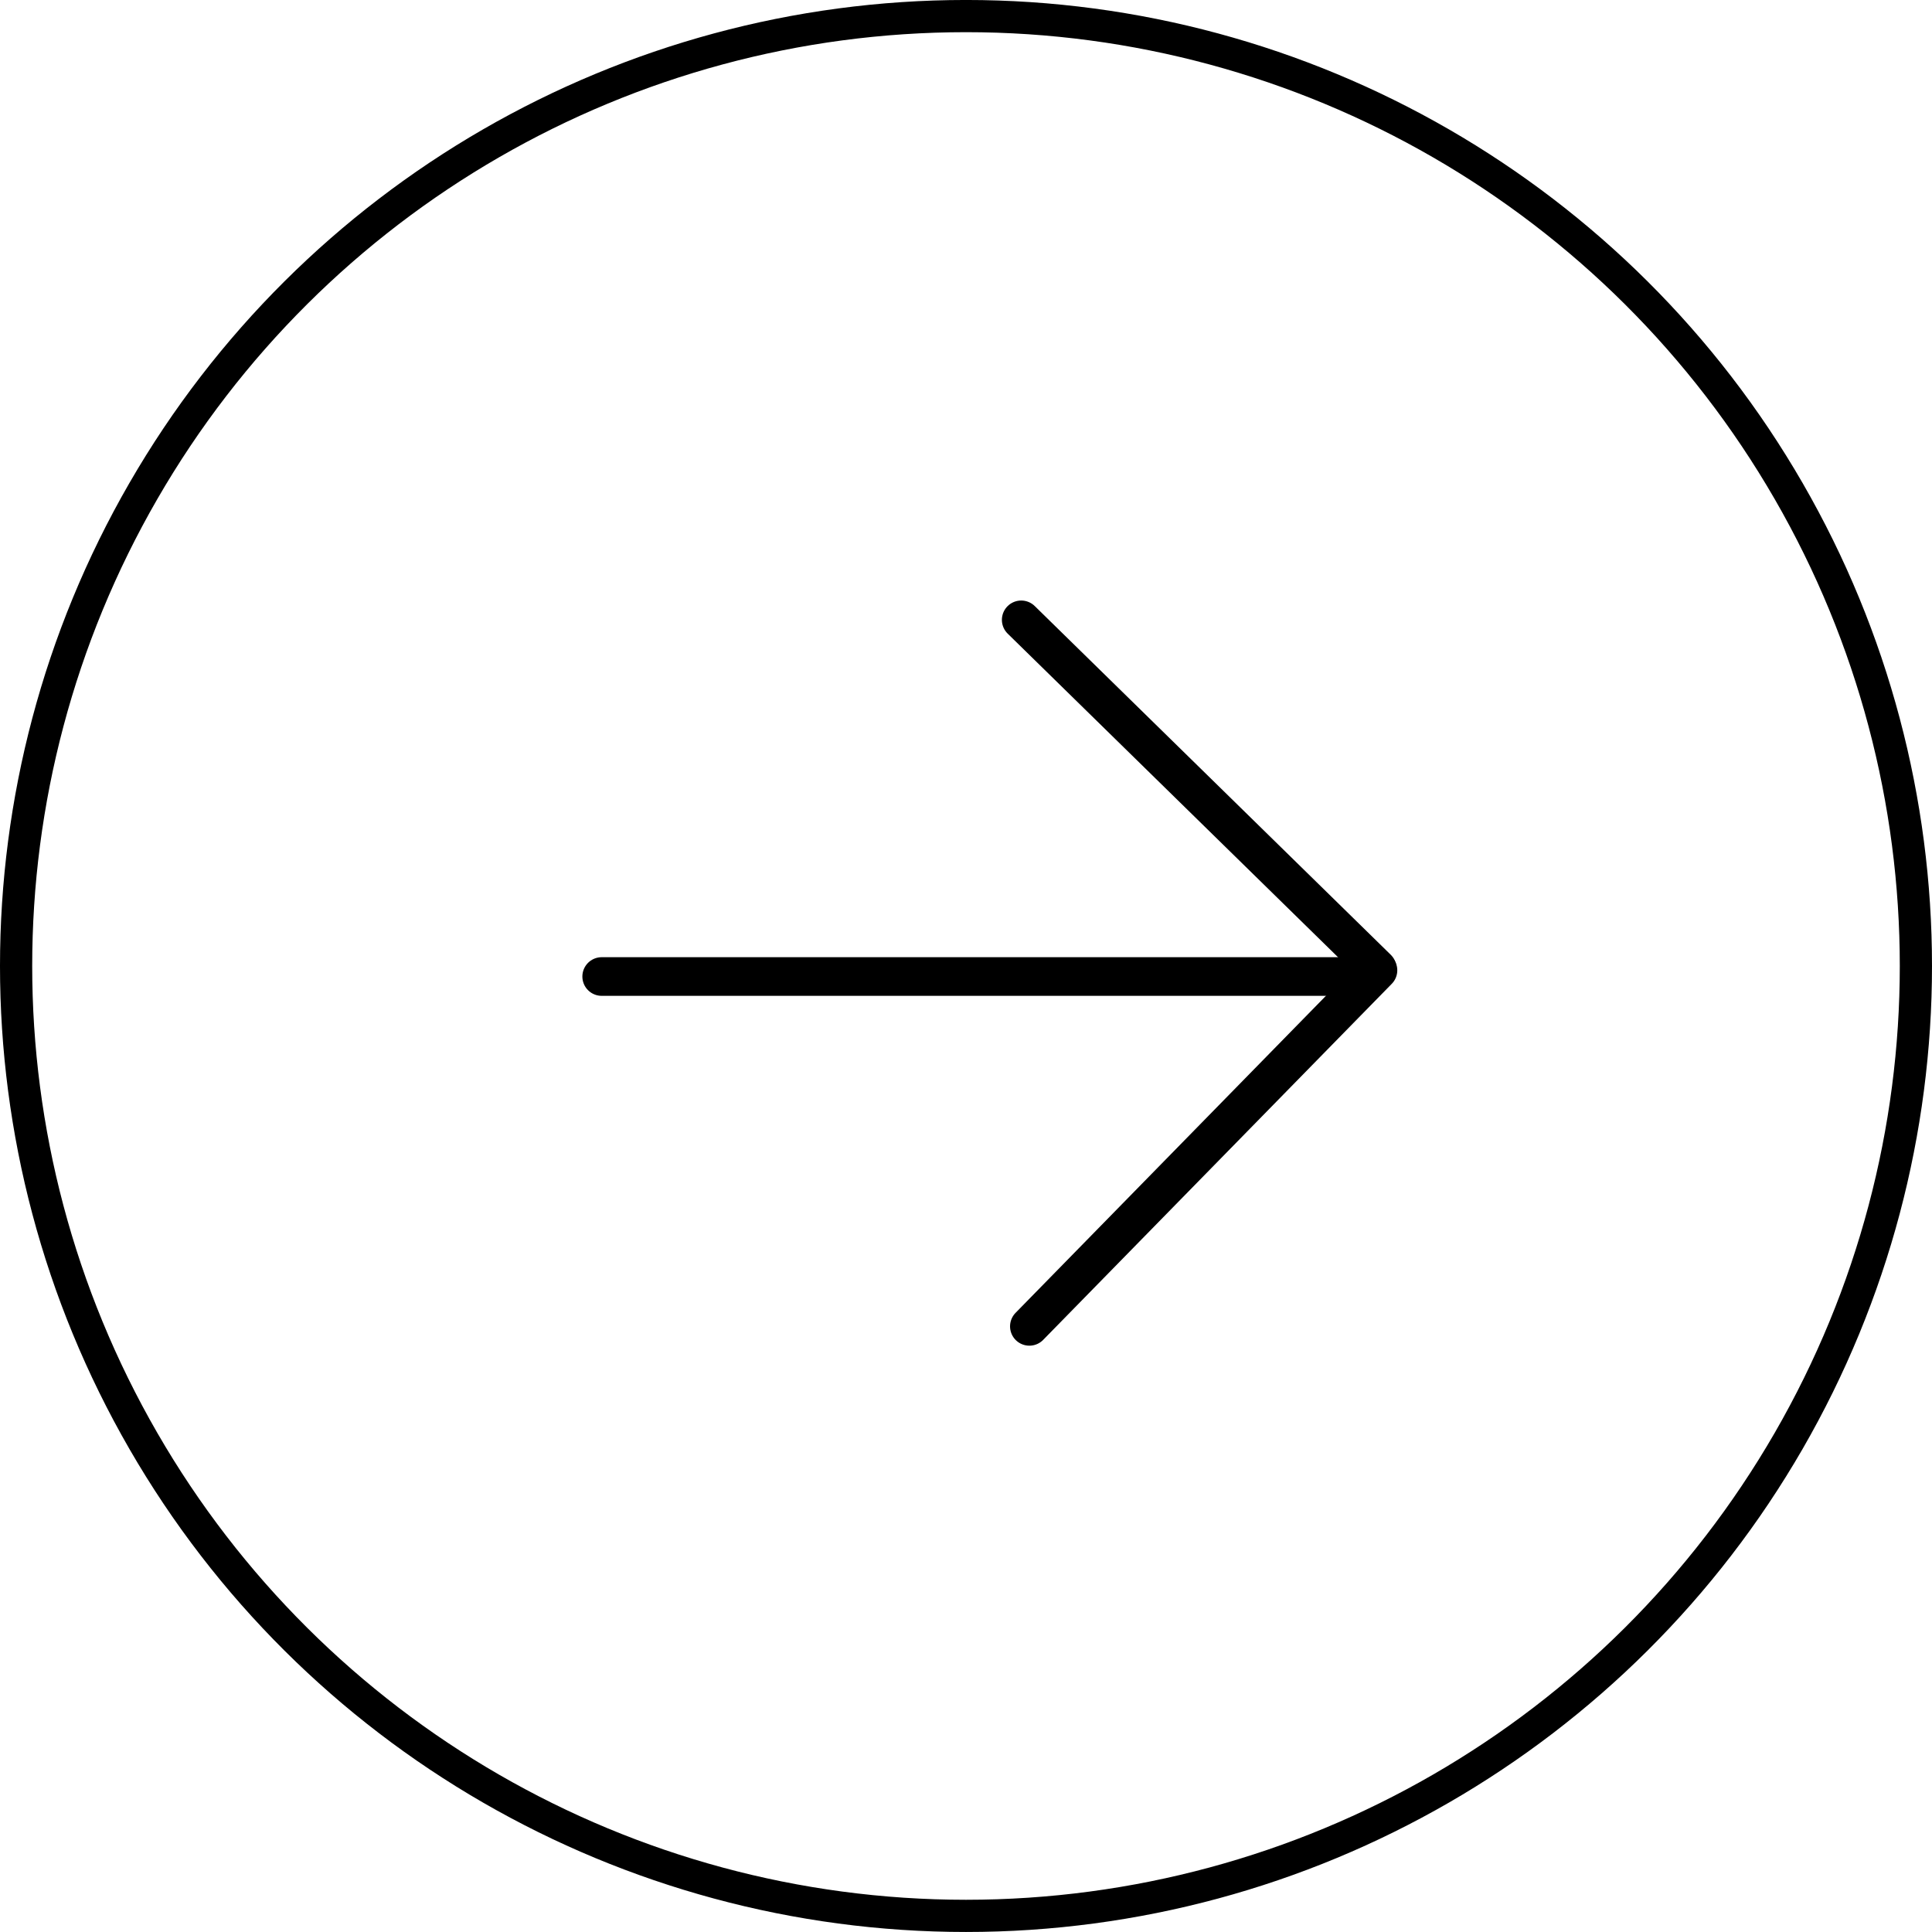 <svg width="90" height="90" viewBox="0 0 90 90" fill="none" xmlns="http://www.w3.org/2000/svg">
<circle cx="45" cy="44.999" r="44.25" transform="rotate(-90 45 44.999)" stroke="black" stroke-width="1.5"/>
<line x1="28.029" y1="45.49" x2="63.736" y2="45.49" stroke="black" stroke-width="1.8" stroke-linecap="round"/>
<line x1="47.572" y1="28.875" x2="64.155" y2="45.118" stroke="black" stroke-width="1.8" stroke-linecap="round"/>
<line x1="47.952" y1="61.787" x2="64.191" y2="45.2" stroke="black" stroke-width="1.8" stroke-linecap="round"/>
</svg>
